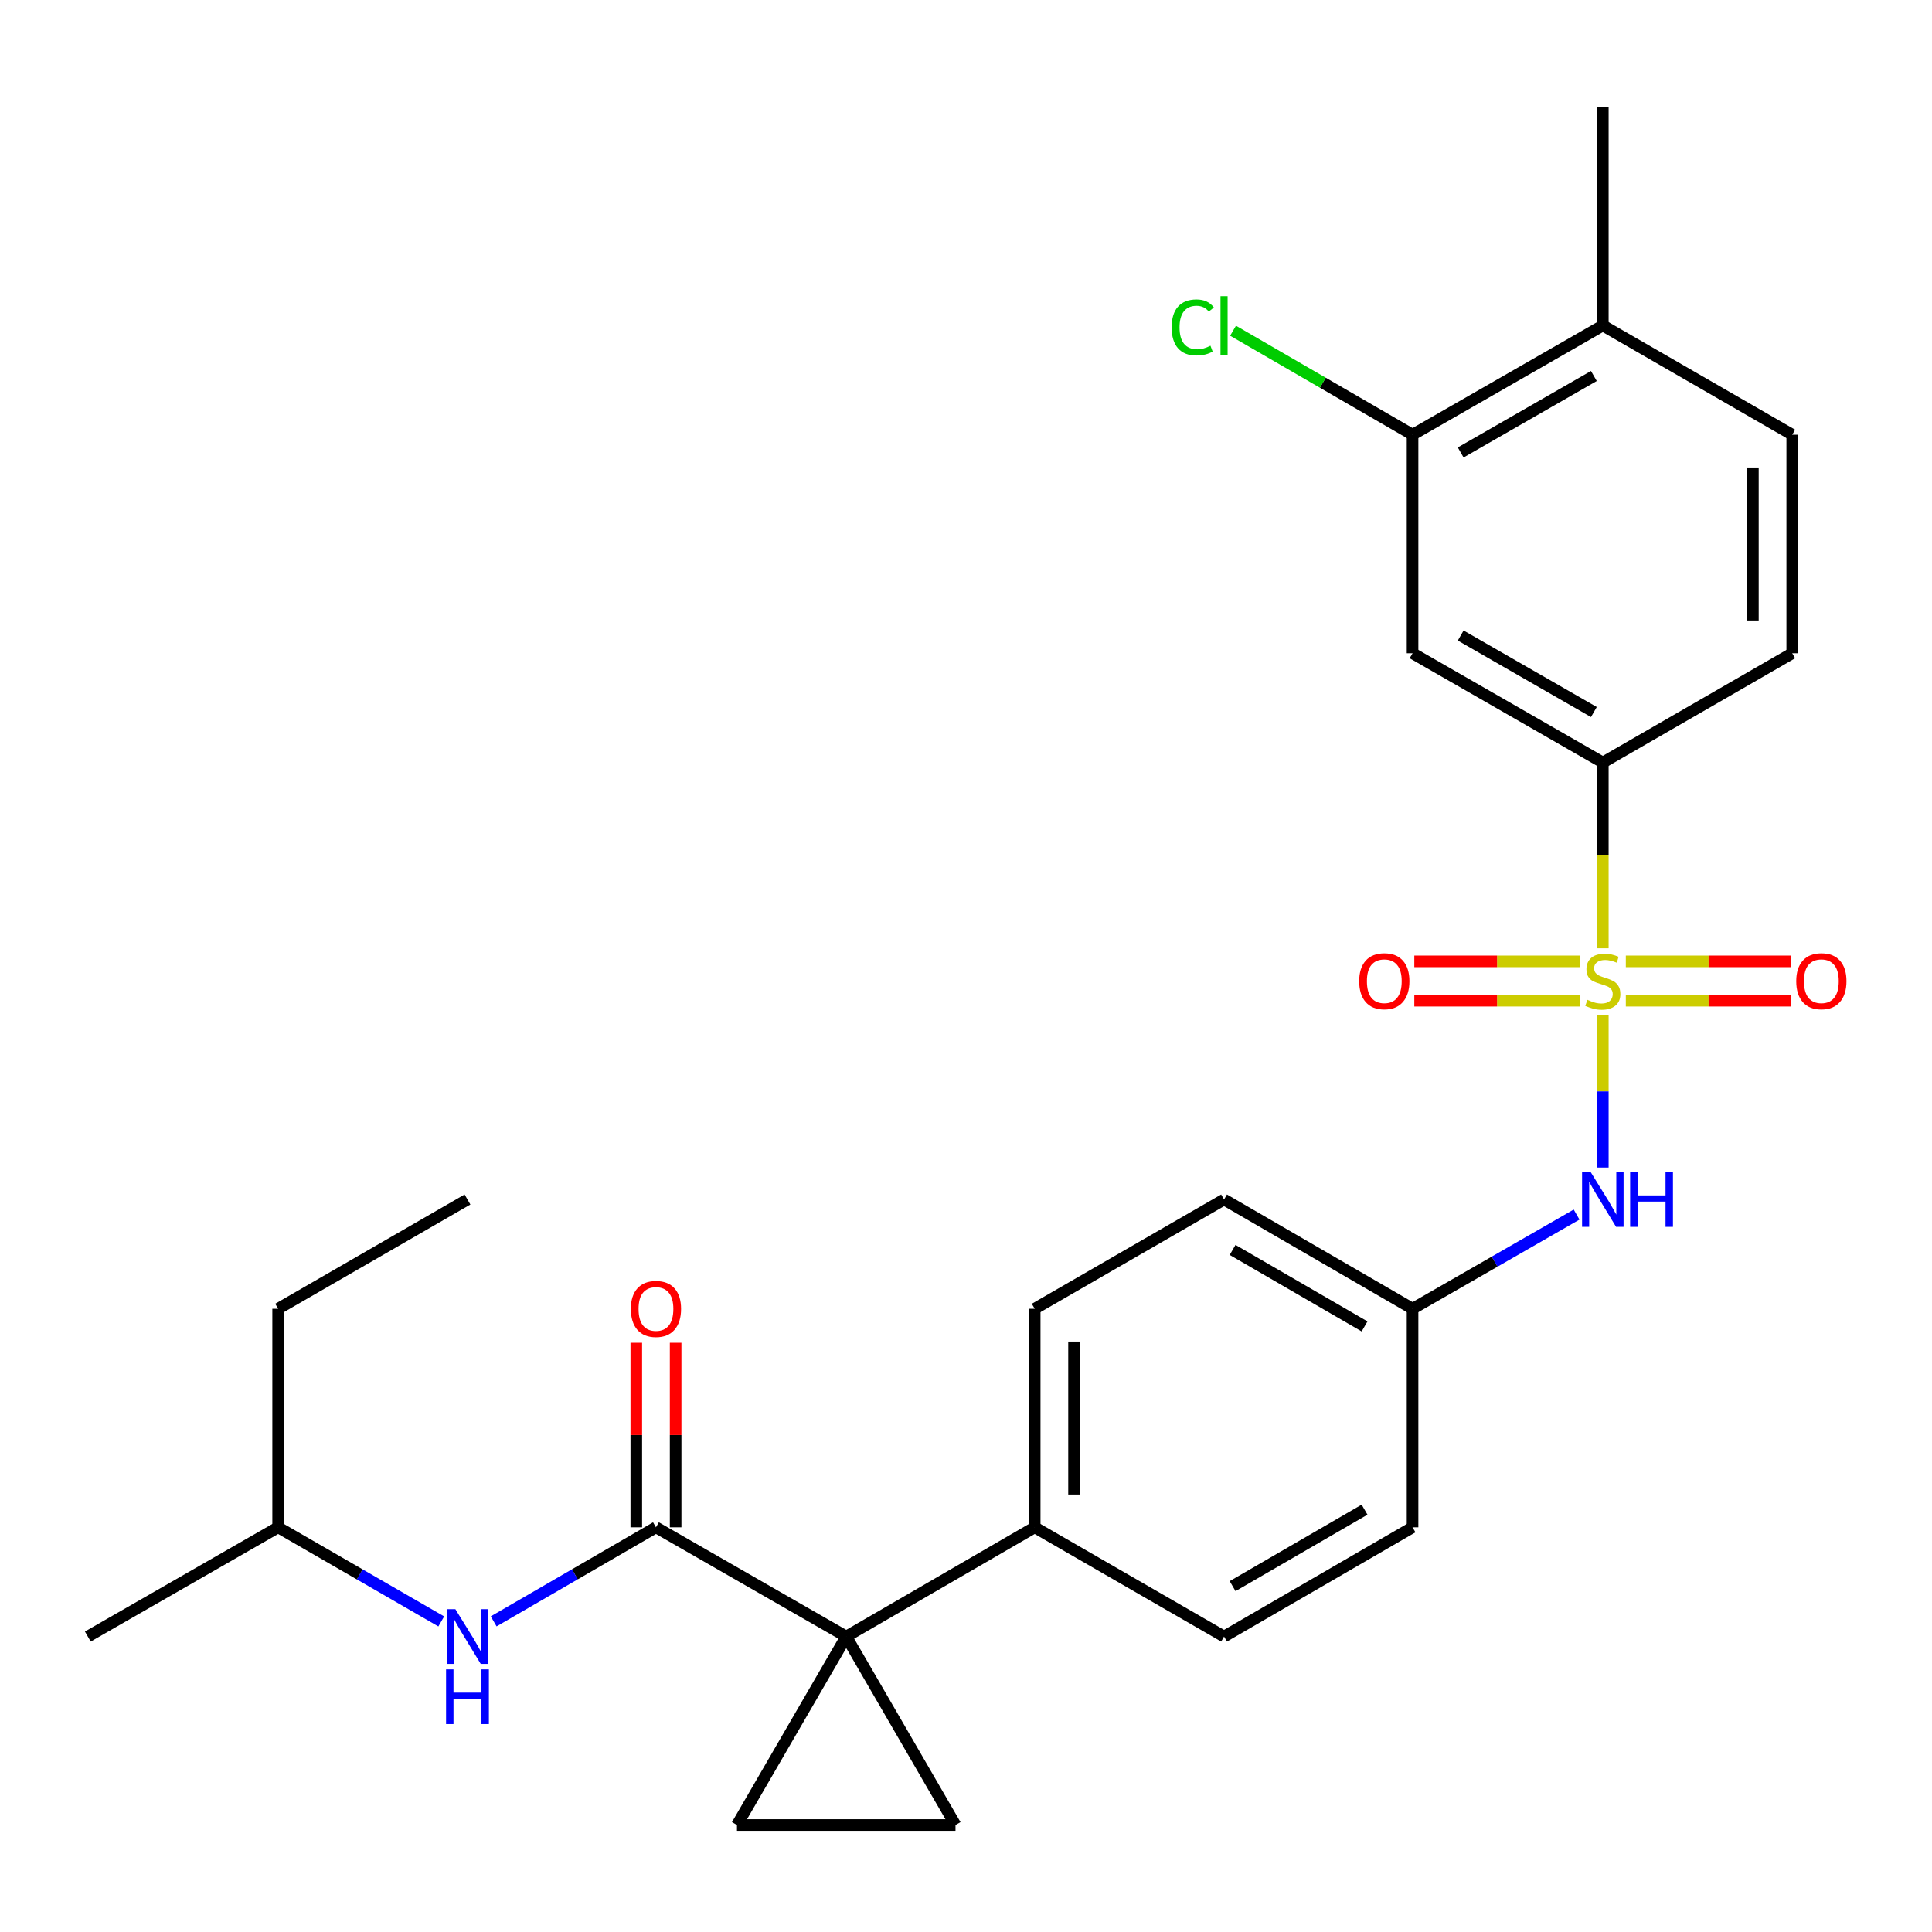 <?xml version='1.0' encoding='iso-8859-1'?>
<svg version='1.1' baseProfile='full'
              xmlns='http://www.w3.org/2000/svg'
                      xmlns:rdkit='http://www.rdkit.org/xml'
                      xmlns:xlink='http://www.w3.org/1999/xlink'
                  xml:space='preserve'
width='1000px' height='1000px' viewBox='0 0 1000 1000'>
<!-- END OF HEADER -->
<rect style='opacity:1.0;fill:#FFFFFF;stroke:none' width='1000' height='1000' x='0' y='0'> </rect>
<path class='bond-4' d='M 829.617,490.835 L 829.617,442.758' style='fill:none;fill-rule:evenodd;stroke:#CCCC00;stroke-width:6px;stroke-linecap:butt;stroke-linejoin:miter;stroke-opacity:1' />
<path class='bond-4' d='M 829.617,442.758 L 829.617,394.681' style='fill:none;fill-rule:evenodd;stroke:#000000;stroke-width:6px;stroke-linecap:butt;stroke-linejoin:miter;stroke-opacity:1' />
<path class='bond-5' d='M 829.617,525.489 L 829.617,564.903' style='fill:none;fill-rule:evenodd;stroke:#CCCC00;stroke-width:6px;stroke-linecap:butt;stroke-linejoin:miter;stroke-opacity:1' />
<path class='bond-5' d='M 829.617,564.903 L 829.617,604.316' style='fill:none;fill-rule:evenodd;stroke:#0000FF;stroke-width:6px;stroke-linecap:butt;stroke-linejoin:miter;stroke-opacity:1' />
<path class='bond-10' d='M 817.709,497.602 L 774.878,497.602' style='fill:none;fill-rule:evenodd;stroke:#CCCC00;stroke-width:6px;stroke-linecap:butt;stroke-linejoin:miter;stroke-opacity:1' />
<path class='bond-10' d='M 774.878,497.602 L 732.046,497.602' style='fill:none;fill-rule:evenodd;stroke:#FF0000;stroke-width:6px;stroke-linecap:butt;stroke-linejoin:miter;stroke-opacity:1' />
<path class='bond-10' d='M 817.709,517.962 L 774.878,517.962' style='fill:none;fill-rule:evenodd;stroke:#CCCC00;stroke-width:6px;stroke-linecap:butt;stroke-linejoin:miter;stroke-opacity:1' />
<path class='bond-10' d='M 774.878,517.962 L 732.046,517.962' style='fill:none;fill-rule:evenodd;stroke:#FF0000;stroke-width:6px;stroke-linecap:butt;stroke-linejoin:miter;stroke-opacity:1' />
<path class='bond-11' d='M 841.525,517.962 L 884.362,517.962' style='fill:none;fill-rule:evenodd;stroke:#CCCC00;stroke-width:6px;stroke-linecap:butt;stroke-linejoin:miter;stroke-opacity:1' />
<path class='bond-11' d='M 884.362,517.962 L 927.199,517.962' style='fill:none;fill-rule:evenodd;stroke:#FF0000;stroke-width:6px;stroke-linecap:butt;stroke-linejoin:miter;stroke-opacity:1' />
<path class='bond-11' d='M 841.525,497.602 L 884.362,497.602' style='fill:none;fill-rule:evenodd;stroke:#CCCC00;stroke-width:6px;stroke-linecap:butt;stroke-linejoin:miter;stroke-opacity:1' />
<path class='bond-11' d='M 884.362,497.602 L 927.199,497.602' style='fill:none;fill-rule:evenodd;stroke:#FF0000;stroke-width:6px;stroke-linecap:butt;stroke-linejoin:miter;stroke-opacity:1' />
<path class='bond-0' d='M 438.022,847.074 L 535.559,790.529' style='fill:none;fill-rule:evenodd;stroke:#000000;stroke-width:6px;stroke-linecap:butt;stroke-linejoin:miter;stroke-opacity:1' />
<path class='bond-1' d='M 438.022,847.074 L 339.524,790.529' style='fill:none;fill-rule:evenodd;stroke:#000000;stroke-width:6px;stroke-linecap:butt;stroke-linejoin:miter;stroke-opacity:1' />
<path class='bond-2' d='M 438.022,847.074 L 381.455,944.622' style='fill:none;fill-rule:evenodd;stroke:#000000;stroke-width:6px;stroke-linecap:butt;stroke-linejoin:miter;stroke-opacity:1' />
<path class='bond-3' d='M 438.022,847.074 L 494.567,944.622' style='fill:none;fill-rule:evenodd;stroke:#000000;stroke-width:6px;stroke-linecap:butt;stroke-linejoin:miter;stroke-opacity:1' />
<path class='bond-7' d='M 339.524,790.529 L 297.524,814.872' style='fill:none;fill-rule:evenodd;stroke:#000000;stroke-width:6px;stroke-linecap:butt;stroke-linejoin:miter;stroke-opacity:1' />
<path class='bond-7' d='M 297.524,814.872 L 255.524,839.215' style='fill:none;fill-rule:evenodd;stroke:#0000FF;stroke-width:6px;stroke-linecap:butt;stroke-linejoin:miter;stroke-opacity:1' />
<path class='bond-12' d='M 349.704,790.529 L 349.704,742.767' style='fill:none;fill-rule:evenodd;stroke:#000000;stroke-width:6px;stroke-linecap:butt;stroke-linejoin:miter;stroke-opacity:1' />
<path class='bond-12' d='M 349.704,742.767 L 349.704,695.004' style='fill:none;fill-rule:evenodd;stroke:#FF0000;stroke-width:6px;stroke-linecap:butt;stroke-linejoin:miter;stroke-opacity:1' />
<path class='bond-12' d='M 329.344,790.529 L 329.344,742.767' style='fill:none;fill-rule:evenodd;stroke:#000000;stroke-width:6px;stroke-linecap:butt;stroke-linejoin:miter;stroke-opacity:1' />
<path class='bond-12' d='M 329.344,742.767 L 329.344,695.004' style='fill:none;fill-rule:evenodd;stroke:#FF0000;stroke-width:6px;stroke-linecap:butt;stroke-linejoin:miter;stroke-opacity:1' />
<path class='bond-29' d='M 381.455,944.622 L 494.567,944.622' style='fill:none;fill-rule:evenodd;stroke:#000000;stroke-width:6px;stroke-linecap:butt;stroke-linejoin:miter;stroke-opacity:1' />
<path class='bond-6' d='M 829.617,394.681 L 731.141,338.125' style='fill:none;fill-rule:evenodd;stroke:#000000;stroke-width:6px;stroke-linecap:butt;stroke-linejoin:miter;stroke-opacity:1' />
<path class='bond-6' d='M 824.986,368.542 L 756.053,328.953' style='fill:none;fill-rule:evenodd;stroke:#000000;stroke-width:6px;stroke-linecap:butt;stroke-linejoin:miter;stroke-opacity:1' />
<path class='bond-14' d='M 829.617,394.681 L 927.651,338.125' style='fill:none;fill-rule:evenodd;stroke:#000000;stroke-width:6px;stroke-linecap:butt;stroke-linejoin:miter;stroke-opacity:1' />
<path class='bond-16' d='M 816.038,628.659 L 773.59,653.038' style='fill:none;fill-rule:evenodd;stroke:#0000FF;stroke-width:6px;stroke-linecap:butt;stroke-linejoin:miter;stroke-opacity:1' />
<path class='bond-16' d='M 773.59,653.038 L 731.141,677.417' style='fill:none;fill-rule:evenodd;stroke:#000000;stroke-width:6px;stroke-linecap:butt;stroke-linejoin:miter;stroke-opacity:1' />
<path class='bond-8' d='M 731.141,338.125 L 731.141,225.013' style='fill:none;fill-rule:evenodd;stroke:#000000;stroke-width:6px;stroke-linecap:butt;stroke-linejoin:miter;stroke-opacity:1' />
<path class='bond-22' d='M 228.396,839.245 L 186.18,814.887' style='fill:none;fill-rule:evenodd;stroke:#0000FF;stroke-width:6px;stroke-linecap:butt;stroke-linejoin:miter;stroke-opacity:1' />
<path class='bond-22' d='M 186.18,814.887 L 143.964,790.529' style='fill:none;fill-rule:evenodd;stroke:#000000;stroke-width:6px;stroke-linecap:butt;stroke-linejoin:miter;stroke-opacity:1' />
<path class='bond-19' d='M 731.141,225.013 L 684.686,198.096' style='fill:none;fill-rule:evenodd;stroke:#000000;stroke-width:6px;stroke-linecap:butt;stroke-linejoin:miter;stroke-opacity:1' />
<path class='bond-19' d='M 684.686,198.096 L 638.23,171.179' style='fill:none;fill-rule:evenodd;stroke:#00CC00;stroke-width:6px;stroke-linecap:butt;stroke-linejoin:miter;stroke-opacity:1' />
<path class='bond-28' d='M 731.141,225.013 L 829.617,168.479' style='fill:none;fill-rule:evenodd;stroke:#000000;stroke-width:6px;stroke-linecap:butt;stroke-linejoin:miter;stroke-opacity:1' />
<path class='bond-28' d='M 756.05,234.19 L 824.982,194.617' style='fill:none;fill-rule:evenodd;stroke:#000000;stroke-width:6px;stroke-linecap:butt;stroke-linejoin:miter;stroke-opacity:1' />
<path class='bond-9' d='M 535.559,790.529 L 535.559,677.417' style='fill:none;fill-rule:evenodd;stroke:#000000;stroke-width:6px;stroke-linecap:butt;stroke-linejoin:miter;stroke-opacity:1' />
<path class='bond-9' d='M 555.919,773.562 L 555.919,694.384' style='fill:none;fill-rule:evenodd;stroke:#000000;stroke-width:6px;stroke-linecap:butt;stroke-linejoin:miter;stroke-opacity:1' />
<path class='bond-27' d='M 535.559,790.529 L 633.571,847.074' style='fill:none;fill-rule:evenodd;stroke:#000000;stroke-width:6px;stroke-linecap:butt;stroke-linejoin:miter;stroke-opacity:1' />
<path class='bond-13' d='M 829.617,168.479 L 927.651,225.013' style='fill:none;fill-rule:evenodd;stroke:#000000;stroke-width:6px;stroke-linecap:butt;stroke-linejoin:miter;stroke-opacity:1' />
<path class='bond-23' d='M 829.617,168.479 L 829.617,55.378' style='fill:none;fill-rule:evenodd;stroke:#000000;stroke-width:6px;stroke-linecap:butt;stroke-linejoin:miter;stroke-opacity:1' />
<path class='bond-15' d='M 927.651,338.125 L 927.651,225.013' style='fill:none;fill-rule:evenodd;stroke:#000000;stroke-width:6px;stroke-linecap:butt;stroke-linejoin:miter;stroke-opacity:1' />
<path class='bond-15' d='M 907.291,321.158 L 907.291,241.98' style='fill:none;fill-rule:evenodd;stroke:#000000;stroke-width:6px;stroke-linecap:butt;stroke-linejoin:miter;stroke-opacity:1' />
<path class='bond-20' d='M 731.141,677.417 L 731.141,790.529' style='fill:none;fill-rule:evenodd;stroke:#000000;stroke-width:6px;stroke-linecap:butt;stroke-linejoin:miter;stroke-opacity:1' />
<path class='bond-21' d='M 731.141,677.417 L 633.571,620.861' style='fill:none;fill-rule:evenodd;stroke:#000000;stroke-width:6px;stroke-linecap:butt;stroke-linejoin:miter;stroke-opacity:1' />
<path class='bond-21' d='M 706.295,686.548 L 637.996,646.959' style='fill:none;fill-rule:evenodd;stroke:#000000;stroke-width:6px;stroke-linecap:butt;stroke-linejoin:miter;stroke-opacity:1' />
<path class='bond-17' d='M 633.571,847.074 L 731.141,790.529' style='fill:none;fill-rule:evenodd;stroke:#000000;stroke-width:6px;stroke-linecap:butt;stroke-linejoin:miter;stroke-opacity:1' />
<path class='bond-17' d='M 637.997,820.976 L 706.297,781.395' style='fill:none;fill-rule:evenodd;stroke:#000000;stroke-width:6px;stroke-linecap:butt;stroke-linejoin:miter;stroke-opacity:1' />
<path class='bond-18' d='M 535.559,677.417 L 633.571,620.861' style='fill:none;fill-rule:evenodd;stroke:#000000;stroke-width:6px;stroke-linecap:butt;stroke-linejoin:miter;stroke-opacity:1' />
<path class='bond-24' d='M 143.964,790.529 L 143.964,677.417' style='fill:none;fill-rule:evenodd;stroke:#000000;stroke-width:6px;stroke-linecap:butt;stroke-linejoin:miter;stroke-opacity:1' />
<path class='bond-25' d='M 143.964,790.529 L 45.455,847.074' style='fill:none;fill-rule:evenodd;stroke:#000000;stroke-width:6px;stroke-linecap:butt;stroke-linejoin:miter;stroke-opacity:1' />
<path class='bond-26' d='M 143.964,677.417 L 241.965,620.861' style='fill:none;fill-rule:evenodd;stroke:#000000;stroke-width:6px;stroke-linecap:butt;stroke-linejoin:miter;stroke-opacity:1' />
<path  class='atom-0' d='M 821.617 517.502
Q 821.937 517.622, 823.257 518.182
Q 824.577 518.742, 826.017 519.102
Q 827.497 519.422, 828.937 519.422
Q 831.617 519.422, 833.177 518.142
Q 834.737 516.822, 834.737 514.542
Q 834.737 512.982, 833.937 512.022
Q 833.177 511.062, 831.977 510.542
Q 830.777 510.022, 828.777 509.422
Q 826.257 508.662, 824.737 507.942
Q 823.257 507.222, 822.177 505.702
Q 821.137 504.182, 821.137 501.622
Q 821.137 498.062, 823.537 495.862
Q 825.977 493.662, 830.777 493.662
Q 834.057 493.662, 837.777 495.222
L 836.857 498.302
Q 833.457 496.902, 830.897 496.902
Q 828.137 496.902, 826.617 498.062
Q 825.097 499.182, 825.137 501.142
Q 825.137 502.662, 825.897 503.582
Q 826.697 504.502, 827.817 505.022
Q 828.977 505.542, 830.897 506.142
Q 833.457 506.942, 834.977 507.742
Q 836.497 508.542, 837.577 510.182
Q 838.697 511.782, 838.697 514.542
Q 838.697 518.462, 836.057 520.582
Q 833.457 522.662, 829.097 522.662
Q 826.577 522.662, 824.657 522.102
Q 822.777 521.582, 820.537 520.662
L 821.617 517.502
' fill='#CCCC00'/>
<path  class='atom-6' d='M 823.357 606.701
L 832.637 621.701
Q 833.557 623.181, 835.037 625.861
Q 836.517 628.541, 836.597 628.701
L 836.597 606.701
L 840.357 606.701
L 840.357 635.021
L 836.477 635.021
L 826.517 618.621
Q 825.357 616.701, 824.117 614.501
Q 822.917 612.301, 822.557 611.621
L 822.557 635.021
L 818.877 635.021
L 818.877 606.701
L 823.357 606.701
' fill='#0000FF'/>
<path  class='atom-6' d='M 843.757 606.701
L 847.597 606.701
L 847.597 618.741
L 862.077 618.741
L 862.077 606.701
L 865.917 606.701
L 865.917 635.021
L 862.077 635.021
L 862.077 621.941
L 847.597 621.941
L 847.597 635.021
L 843.757 635.021
L 843.757 606.701
' fill='#0000FF'/>
<path  class='atom-8' d='M 235.705 832.914
L 244.985 847.914
Q 245.905 849.394, 247.385 852.074
Q 248.865 854.754, 248.945 854.914
L 248.945 832.914
L 252.705 832.914
L 252.705 861.234
L 248.825 861.234
L 238.865 844.834
Q 237.705 842.914, 236.465 840.714
Q 235.265 838.514, 234.905 837.834
L 234.905 861.234
L 231.225 861.234
L 231.225 832.914
L 235.705 832.914
' fill='#0000FF'/>
<path  class='atom-8' d='M 230.885 864.066
L 234.725 864.066
L 234.725 876.106
L 249.205 876.106
L 249.205 864.066
L 253.045 864.066
L 253.045 892.386
L 249.205 892.386
L 249.205 879.306
L 234.725 879.306
L 234.725 892.386
L 230.885 892.386
L 230.885 864.066
' fill='#0000FF'/>
<path  class='atom-11' d='M 703.516 507.862
Q 703.516 501.062, 706.876 497.262
Q 710.236 493.462, 716.516 493.462
Q 722.796 493.462, 726.156 497.262
Q 729.516 501.062, 729.516 507.862
Q 729.516 514.742, 726.116 518.662
Q 722.716 522.542, 716.516 522.542
Q 710.276 522.542, 706.876 518.662
Q 703.516 514.782, 703.516 507.862
M 716.516 519.342
Q 720.836 519.342, 723.156 516.462
Q 725.516 513.542, 725.516 507.862
Q 725.516 502.302, 723.156 499.502
Q 720.836 496.662, 716.516 496.662
Q 712.196 496.662, 709.836 499.462
Q 707.516 502.262, 707.516 507.862
Q 707.516 513.582, 709.836 516.462
Q 712.196 519.342, 716.516 519.342
' fill='#FF0000'/>
<path  class='atom-12' d='M 929.729 507.862
Q 929.729 501.062, 933.089 497.262
Q 936.449 493.462, 942.729 493.462
Q 949.009 493.462, 952.369 497.262
Q 955.729 501.062, 955.729 507.862
Q 955.729 514.742, 952.329 518.662
Q 948.929 522.542, 942.729 522.542
Q 936.489 522.542, 933.089 518.662
Q 929.729 514.782, 929.729 507.862
M 942.729 519.342
Q 947.049 519.342, 949.369 516.462
Q 951.729 513.542, 951.729 507.862
Q 951.729 502.302, 949.369 499.502
Q 947.049 496.662, 942.729 496.662
Q 938.409 496.662, 936.049 499.462
Q 933.729 502.262, 933.729 507.862
Q 933.729 513.582, 936.049 516.462
Q 938.409 519.342, 942.729 519.342
' fill='#FF0000'/>
<path  class='atom-13' d='M 326.524 677.497
Q 326.524 670.697, 329.884 666.897
Q 333.244 663.097, 339.524 663.097
Q 345.804 663.097, 349.164 666.897
Q 352.524 670.697, 352.524 677.497
Q 352.524 684.377, 349.124 688.297
Q 345.724 692.177, 339.524 692.177
Q 333.284 692.177, 329.884 688.297
Q 326.524 684.417, 326.524 677.497
M 339.524 688.977
Q 343.844 688.977, 346.164 686.097
Q 348.524 683.177, 348.524 677.497
Q 348.524 671.937, 346.164 669.137
Q 343.844 666.297, 339.524 666.297
Q 335.204 666.297, 332.844 669.097
Q 330.524 671.897, 330.524 677.497
Q 330.524 683.217, 332.844 686.097
Q 335.204 688.977, 339.524 688.977
' fill='#FF0000'/>
<path  class='atom-20' d='M 606.451 169.459
Q 606.451 162.419, 609.731 158.739
Q 613.051 155.019, 619.331 155.019
Q 625.171 155.019, 628.291 159.139
L 625.651 161.299
Q 623.371 158.299, 619.331 158.299
Q 615.051 158.299, 612.771 161.179
Q 610.531 164.019, 610.531 169.459
Q 610.531 175.059, 612.851 177.939
Q 615.211 180.819, 619.771 180.819
Q 622.891 180.819, 626.531 178.939
L 627.651 181.939
Q 626.171 182.899, 623.931 183.459
Q 621.691 184.019, 619.211 184.019
Q 613.051 184.019, 609.731 180.259
Q 606.451 176.499, 606.451 169.459
' fill='#00CC00'/>
<path  class='atom-20' d='M 631.731 153.299
L 635.411 153.299
L 635.411 183.659
L 631.731 183.659
L 631.731 153.299
' fill='#00CC00'/>
</svg>
